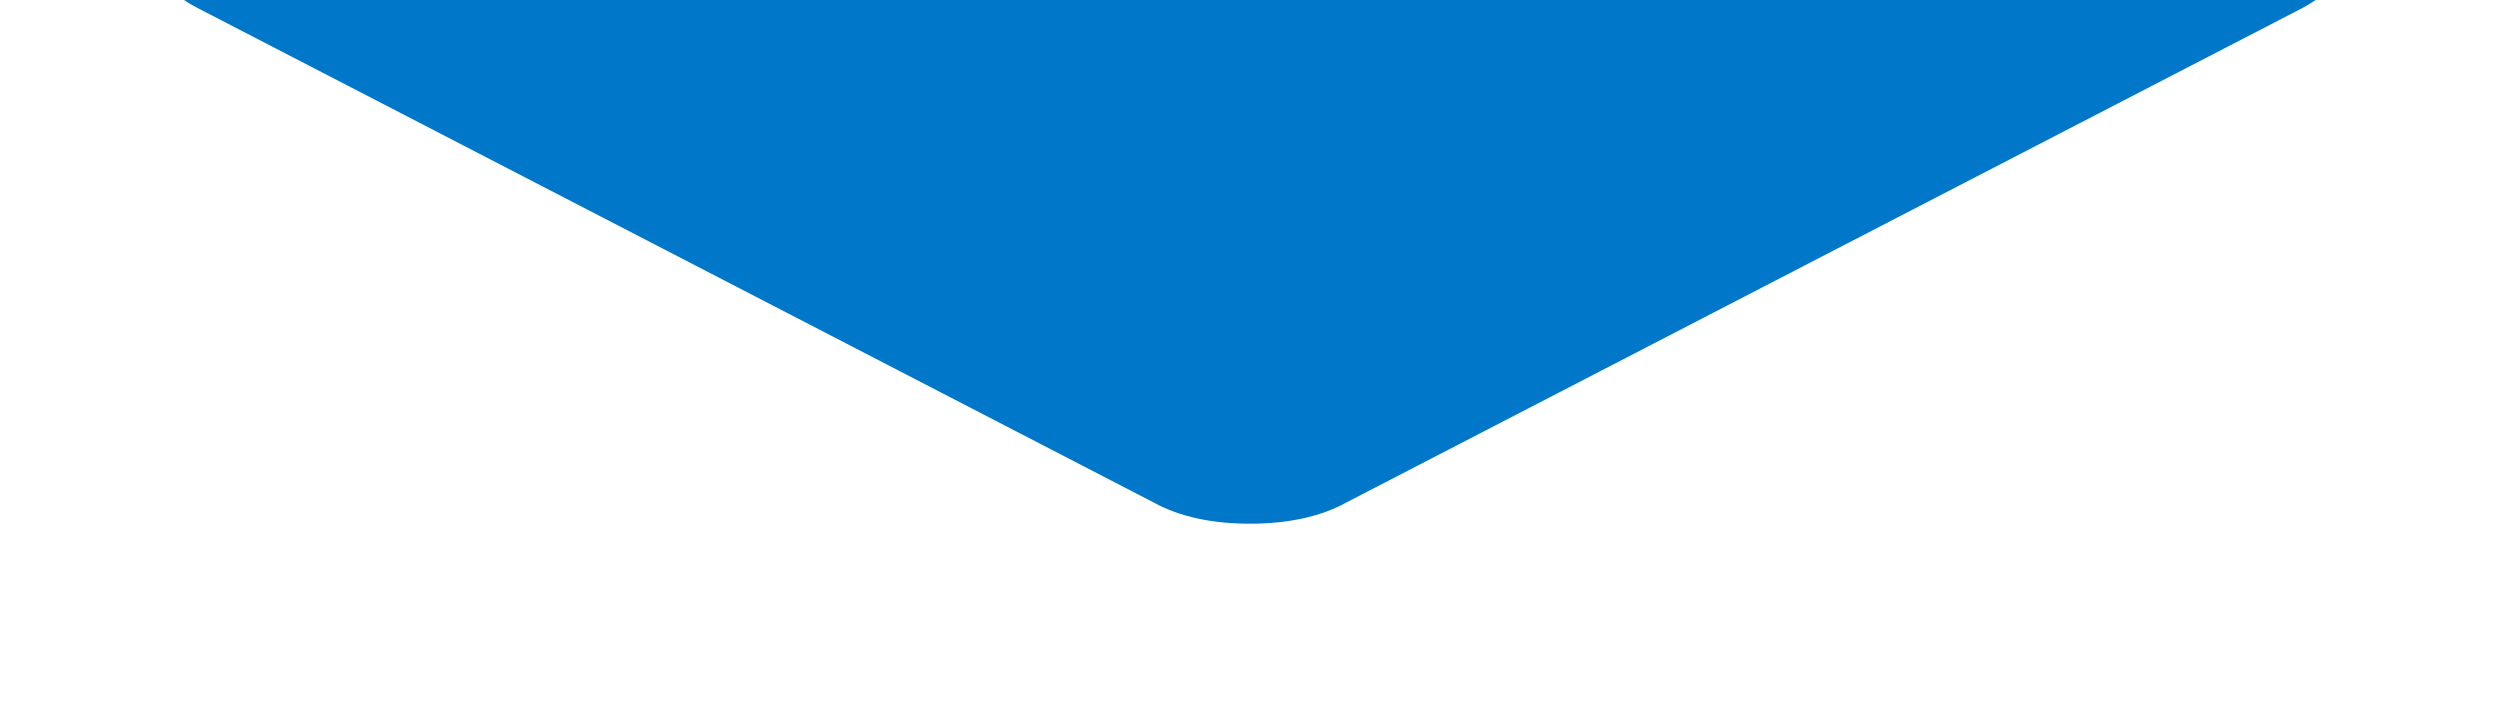 <?xml version="1.0" encoding="utf-8"?>
<!-- Generator: Adobe Illustrator 21.0.0, SVG Export Plug-In . SVG Version: 6.00 Build 0)  -->
<svg version="1.1" id="Capa_1" xmlns="http://www.w3.org/2000/svg" xmlns:xlink="http://www.w3.org/1999/xlink" x="0px" y="0px"
	 viewBox="0 0 190 53.5" style="enable-background:new 0 0 190 53.5;" xml:space="preserve">
<style type="text/css">
	.st0{fill:#0077C8;}
</style>
<g>
	<path class="st0" d="M175-7c-2-1.1-4.5-1.6-7.3-1.6H22.3C19.4-8.5,17-8,15-7s-3.1,2.3-3.1,3.8s1,2.7,3.1,3.8l72.7,37.6
		c2,1.1,4.5,1.6,7.3,1.6c2.8,0,5.3-0.5,7.3-1.6L175,0.6c2-1.1,3.1-2.3,3.1-3.8C178.1-4.6,177.1-5.9,175-7z"/>
</g>
</svg>
